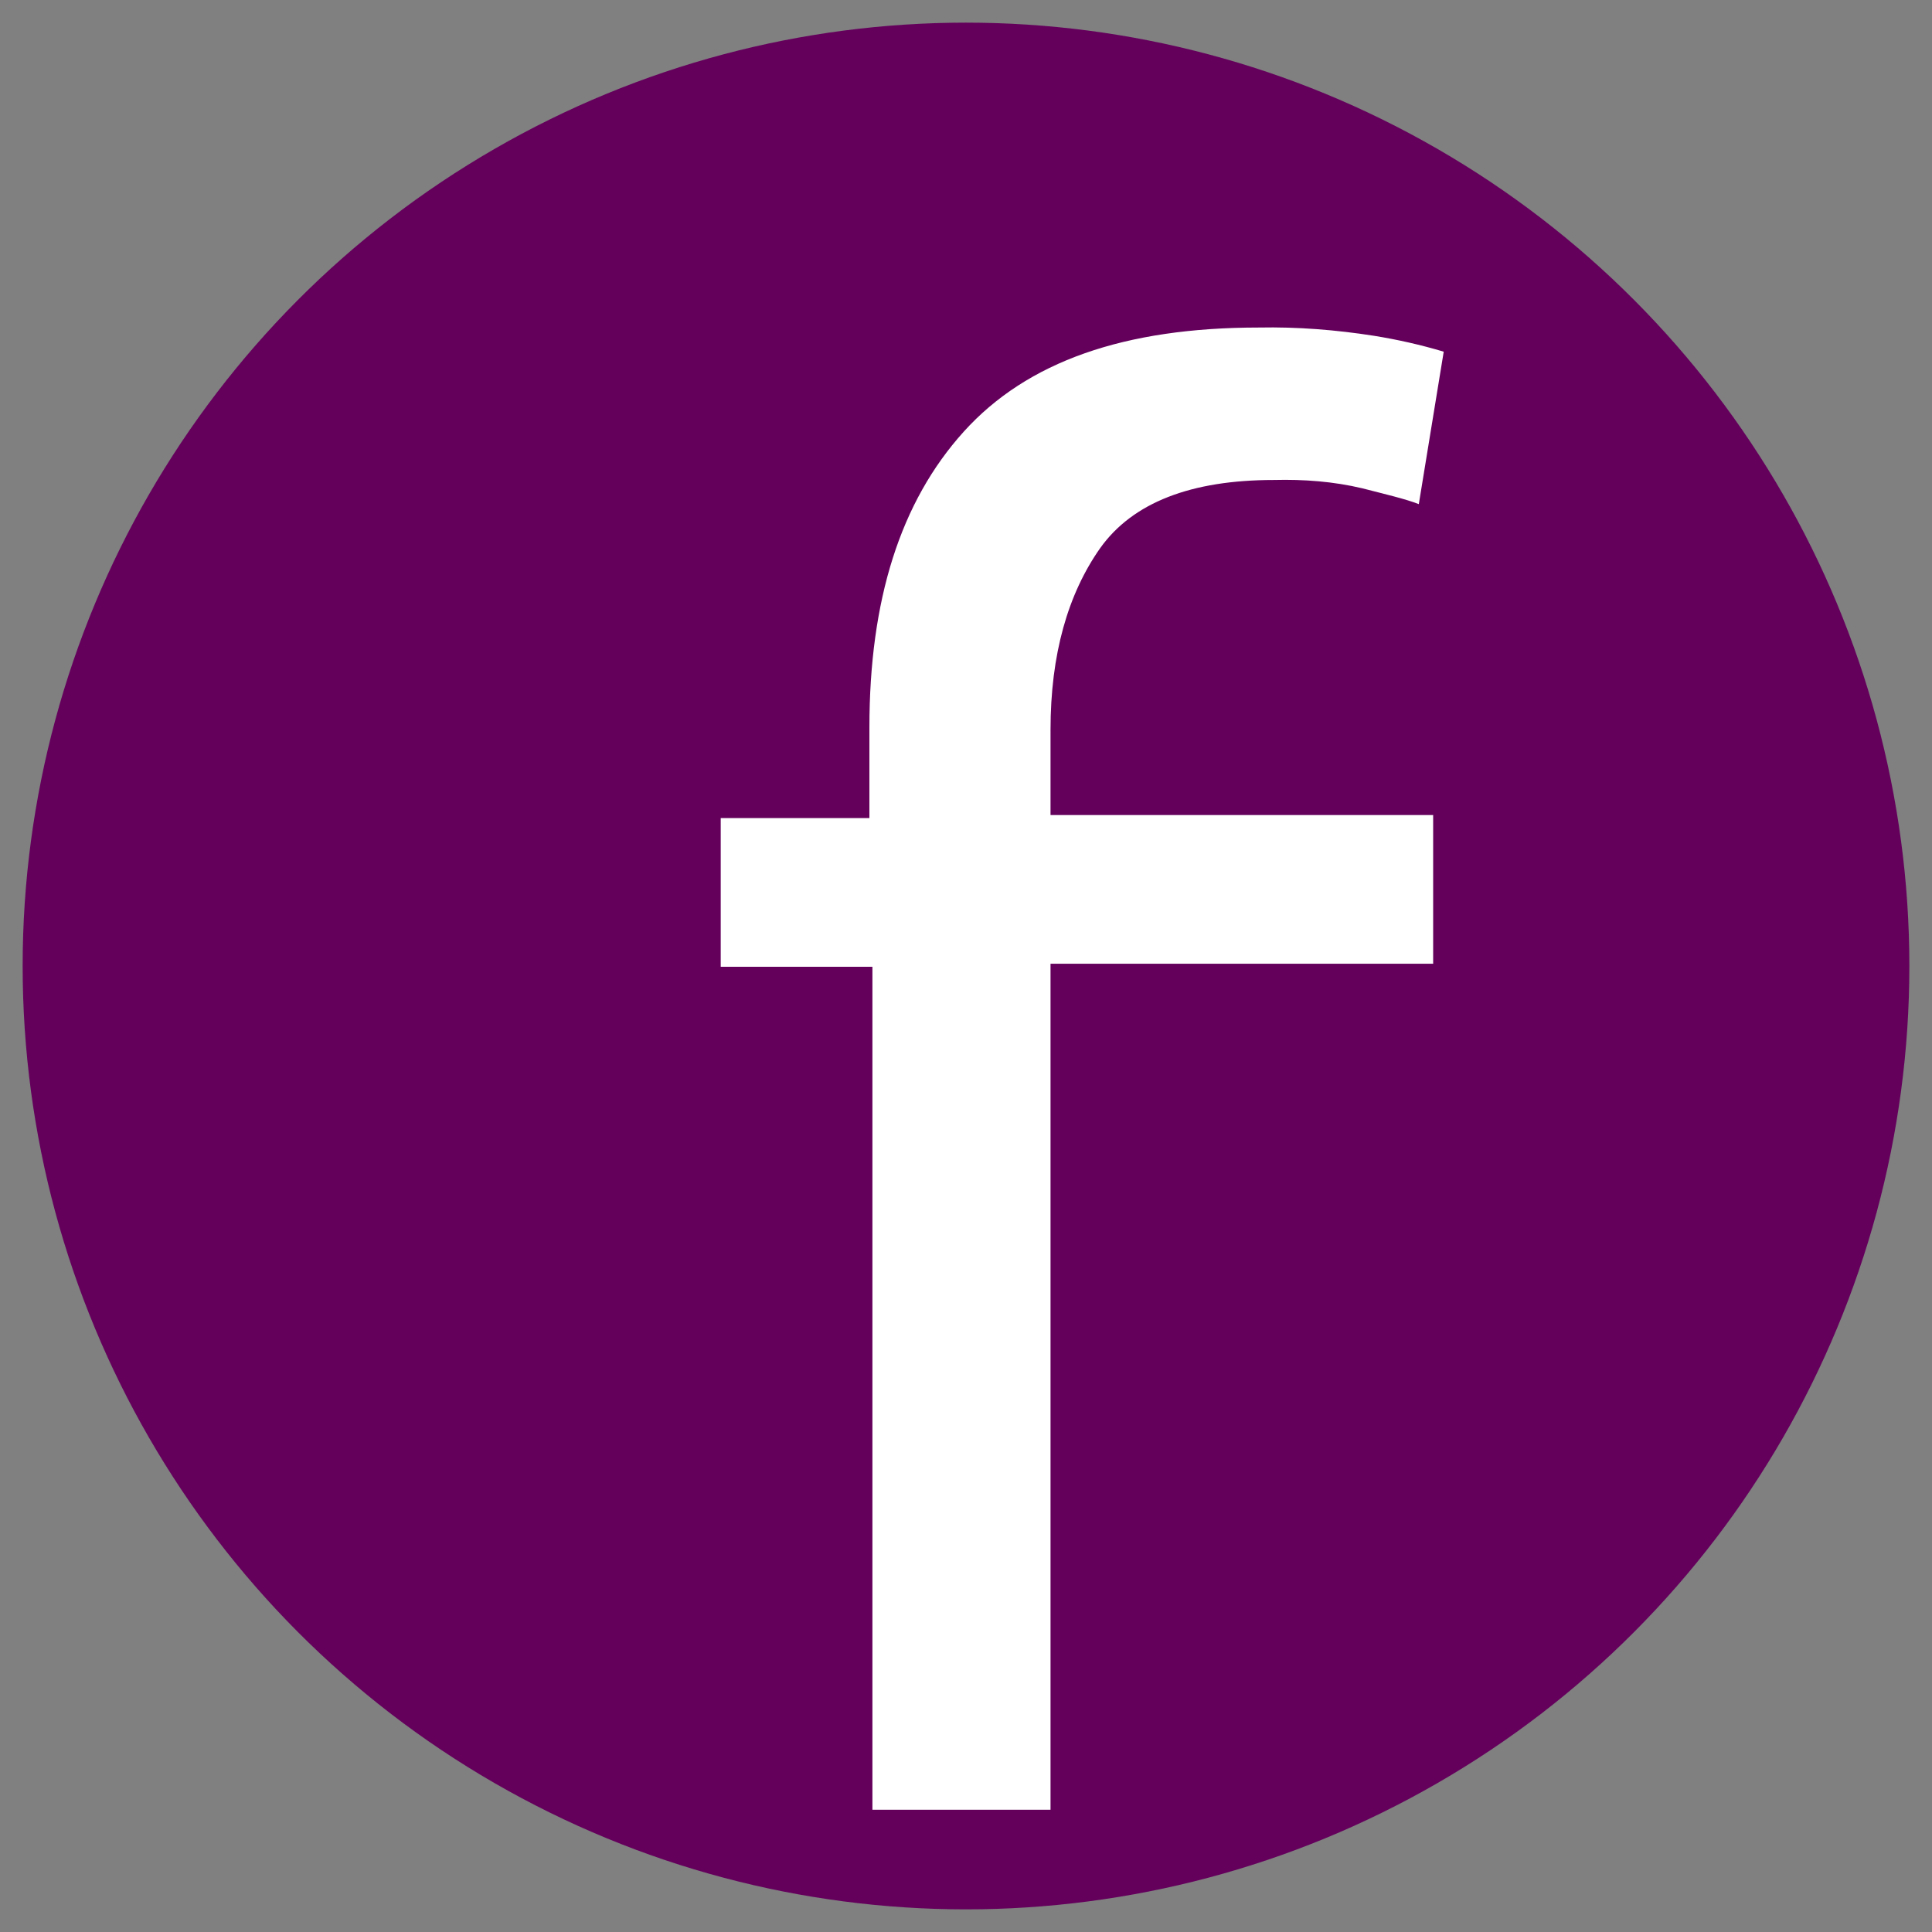 <?xml version="1.0" encoding="utf-8"?>
<!-- Generator: $$$/GeneralStr/196=Adobe Illustrator 27.6.0, SVG Export Plug-In . SVG Version: 6.00 Build 0)  -->
<svg version="1.1" id="Capa_1" xmlns="http://www.w3.org/2000/svg" xmlns:xlink="http://www.w3.org/1999/xlink" x="0px" y="0px"
	 viewBox="0 0 256 256" style="enable-background:new 0 0 256 256;" xml:space="preserve">
<rect x="0" y="0" width="256" height="256" fill="#808080" stroke="none"/>
<style type="text/css">
	.st0{fill:#64005C;}
	.st1{fill:#FFFFFF;}
</style>
<g>
	<circle class="st0" cx="128" cy="128" r="125"/>
	<path class="st1" d="M115.2,128.1H95.5v-19.7h19.7v-12c0-16.9,4.1-29.9,12.5-39.2s21.3-13.8,39.1-13.8c5.1-0.1,10.2,0.3,15.3,1.1
		c3.1,0.5,6.2,1.2,9.2,2.1l-3.3,20.2c-1.8-0.7-4.4-1.3-7.5-2.1c-3.8-0.9-7.7-1.2-11.7-1.1c-11,0-18.7,3-23,9
		c-4.3,6.1-6.6,14.1-6.6,24.1V108h50.7v19.7h-50.7v112.1h-23.6V128.1H115.2z"/>
</g>
</svg>
